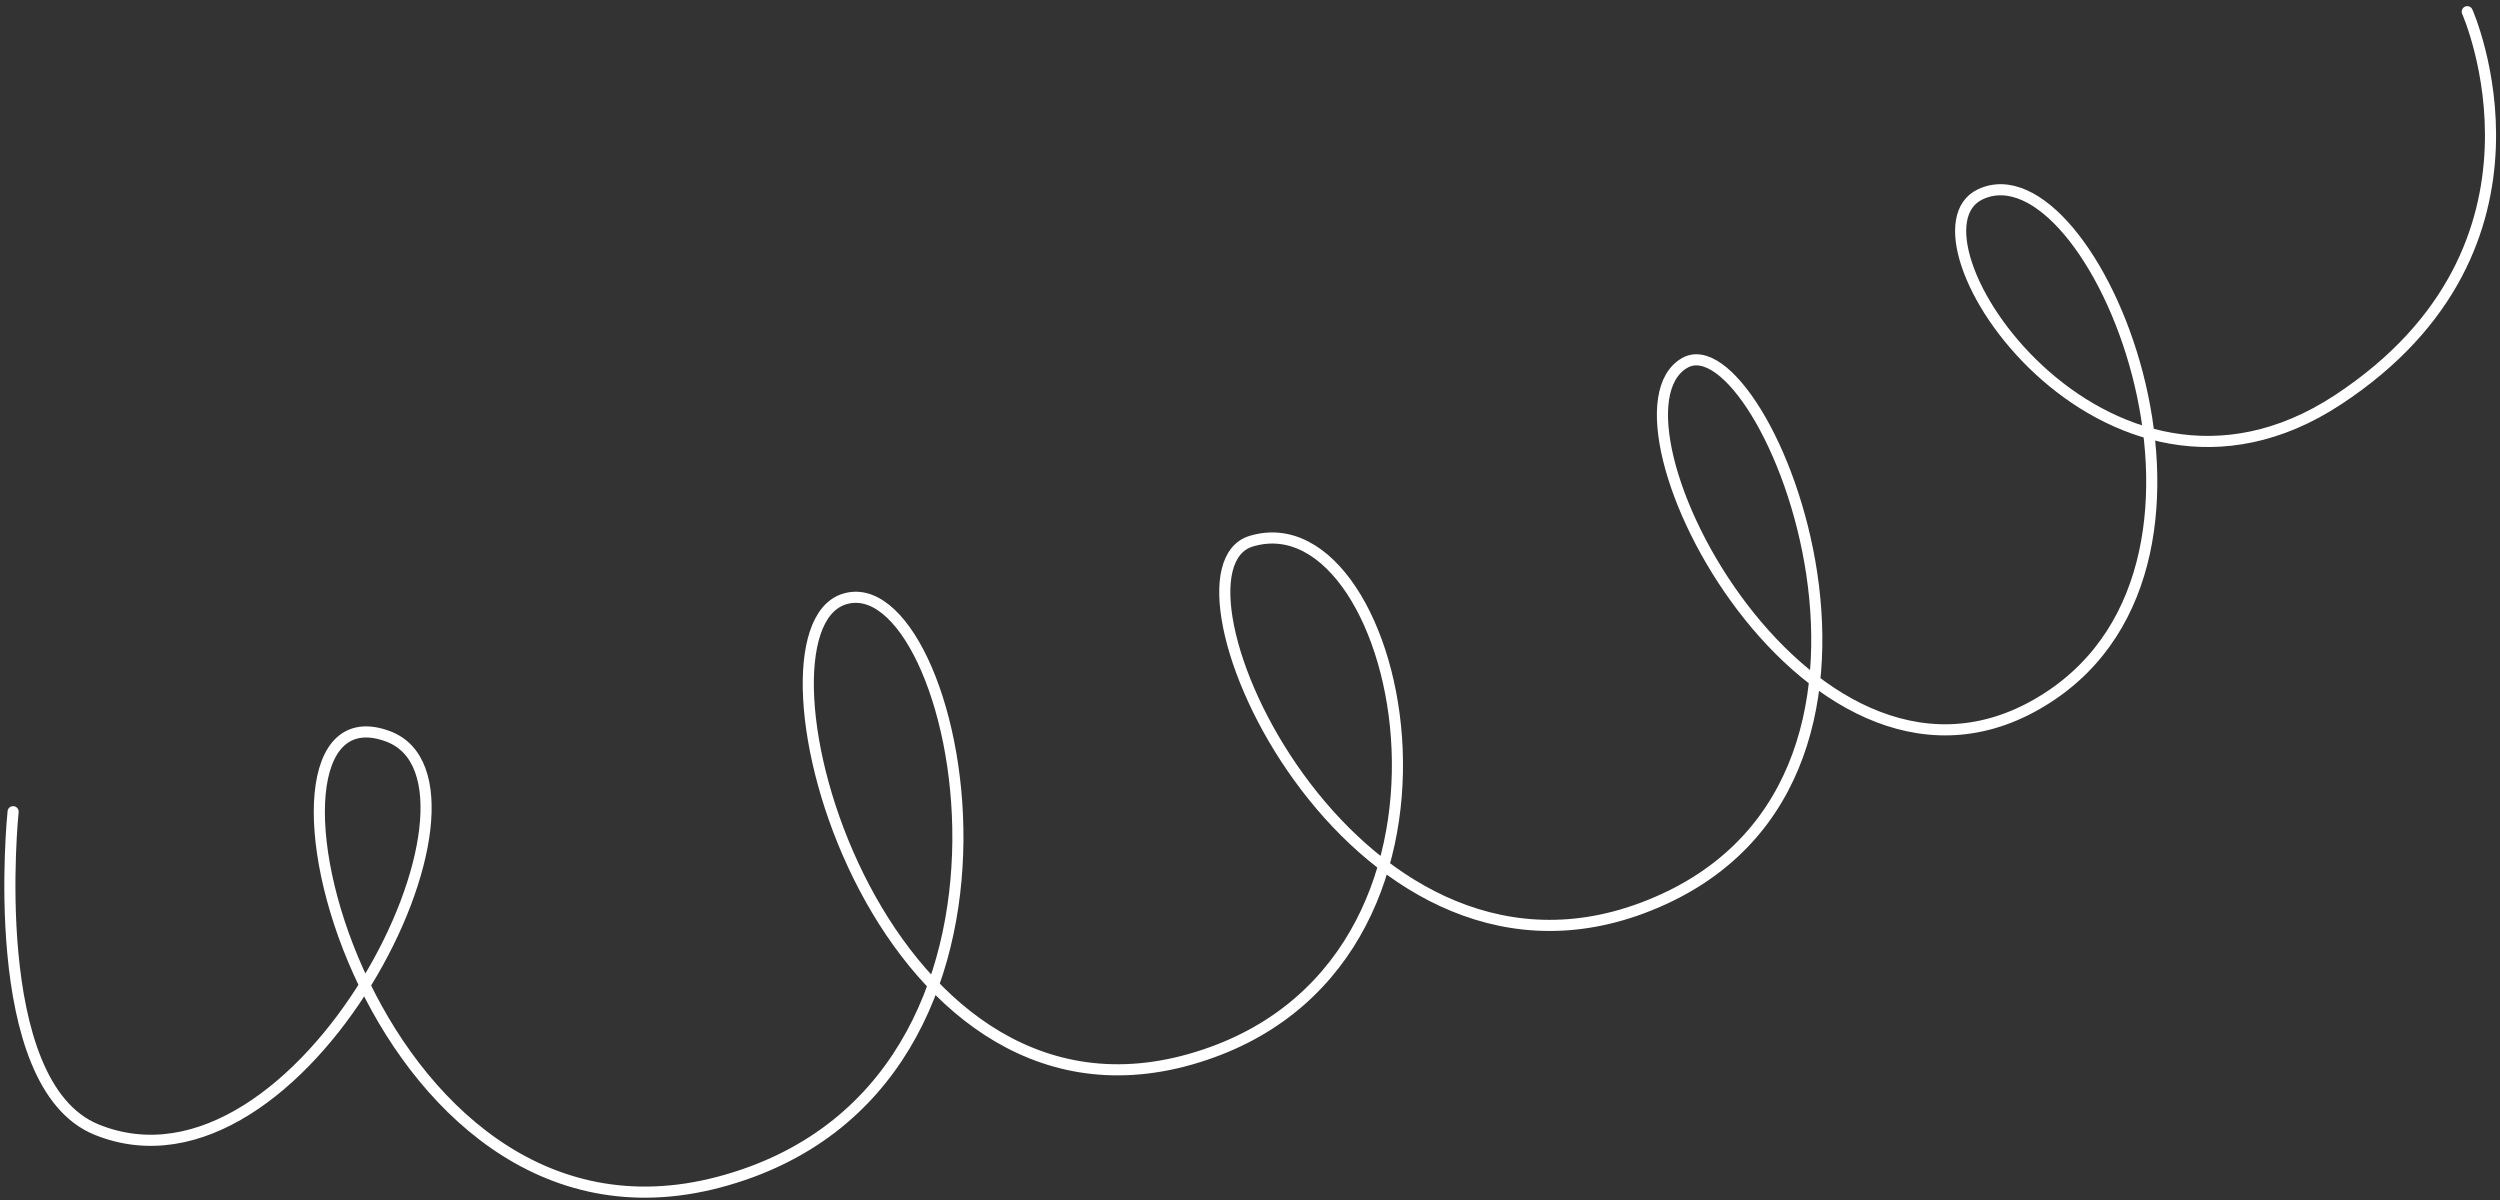 <svg width="225" height="108" viewBox="0 0 225 108" fill="none" xmlns="http://www.w3.org/2000/svg"><rect x="0" y="0" width="225" height="108" fill="#333333" stroke="none"/><path d="M1.18 73.053C1.18 73.053 -1.381 97.581 8.695 101.665C27.178 109.171 46.346 70.471 34.896 66.261C20.092 60.813 32.741 114.872 64.726 106.387C96.711 97.903 86.304 50.432 75.913 53.941C66.437 57.141 78.62 103.421 107.115 95.338C135.61 87.255 126.455 44.554 112.623 48.703C103.559 51.418 121.319 91.608 147.794 81.728C176.244 71.107 158.789 28.552 151.626 32.663C143.118 37.545 163.116 76.408 184.246 62.819C203.85 50.215 188.319 12.826 178.256 17.475C170.45 21.086 189.323 49.822 210.391 35.998C231.46 22.174 222.054 1.053 222.054 1.053" stroke="white" stroke-linecap="round" stroke-linejoin="round"/></svg>